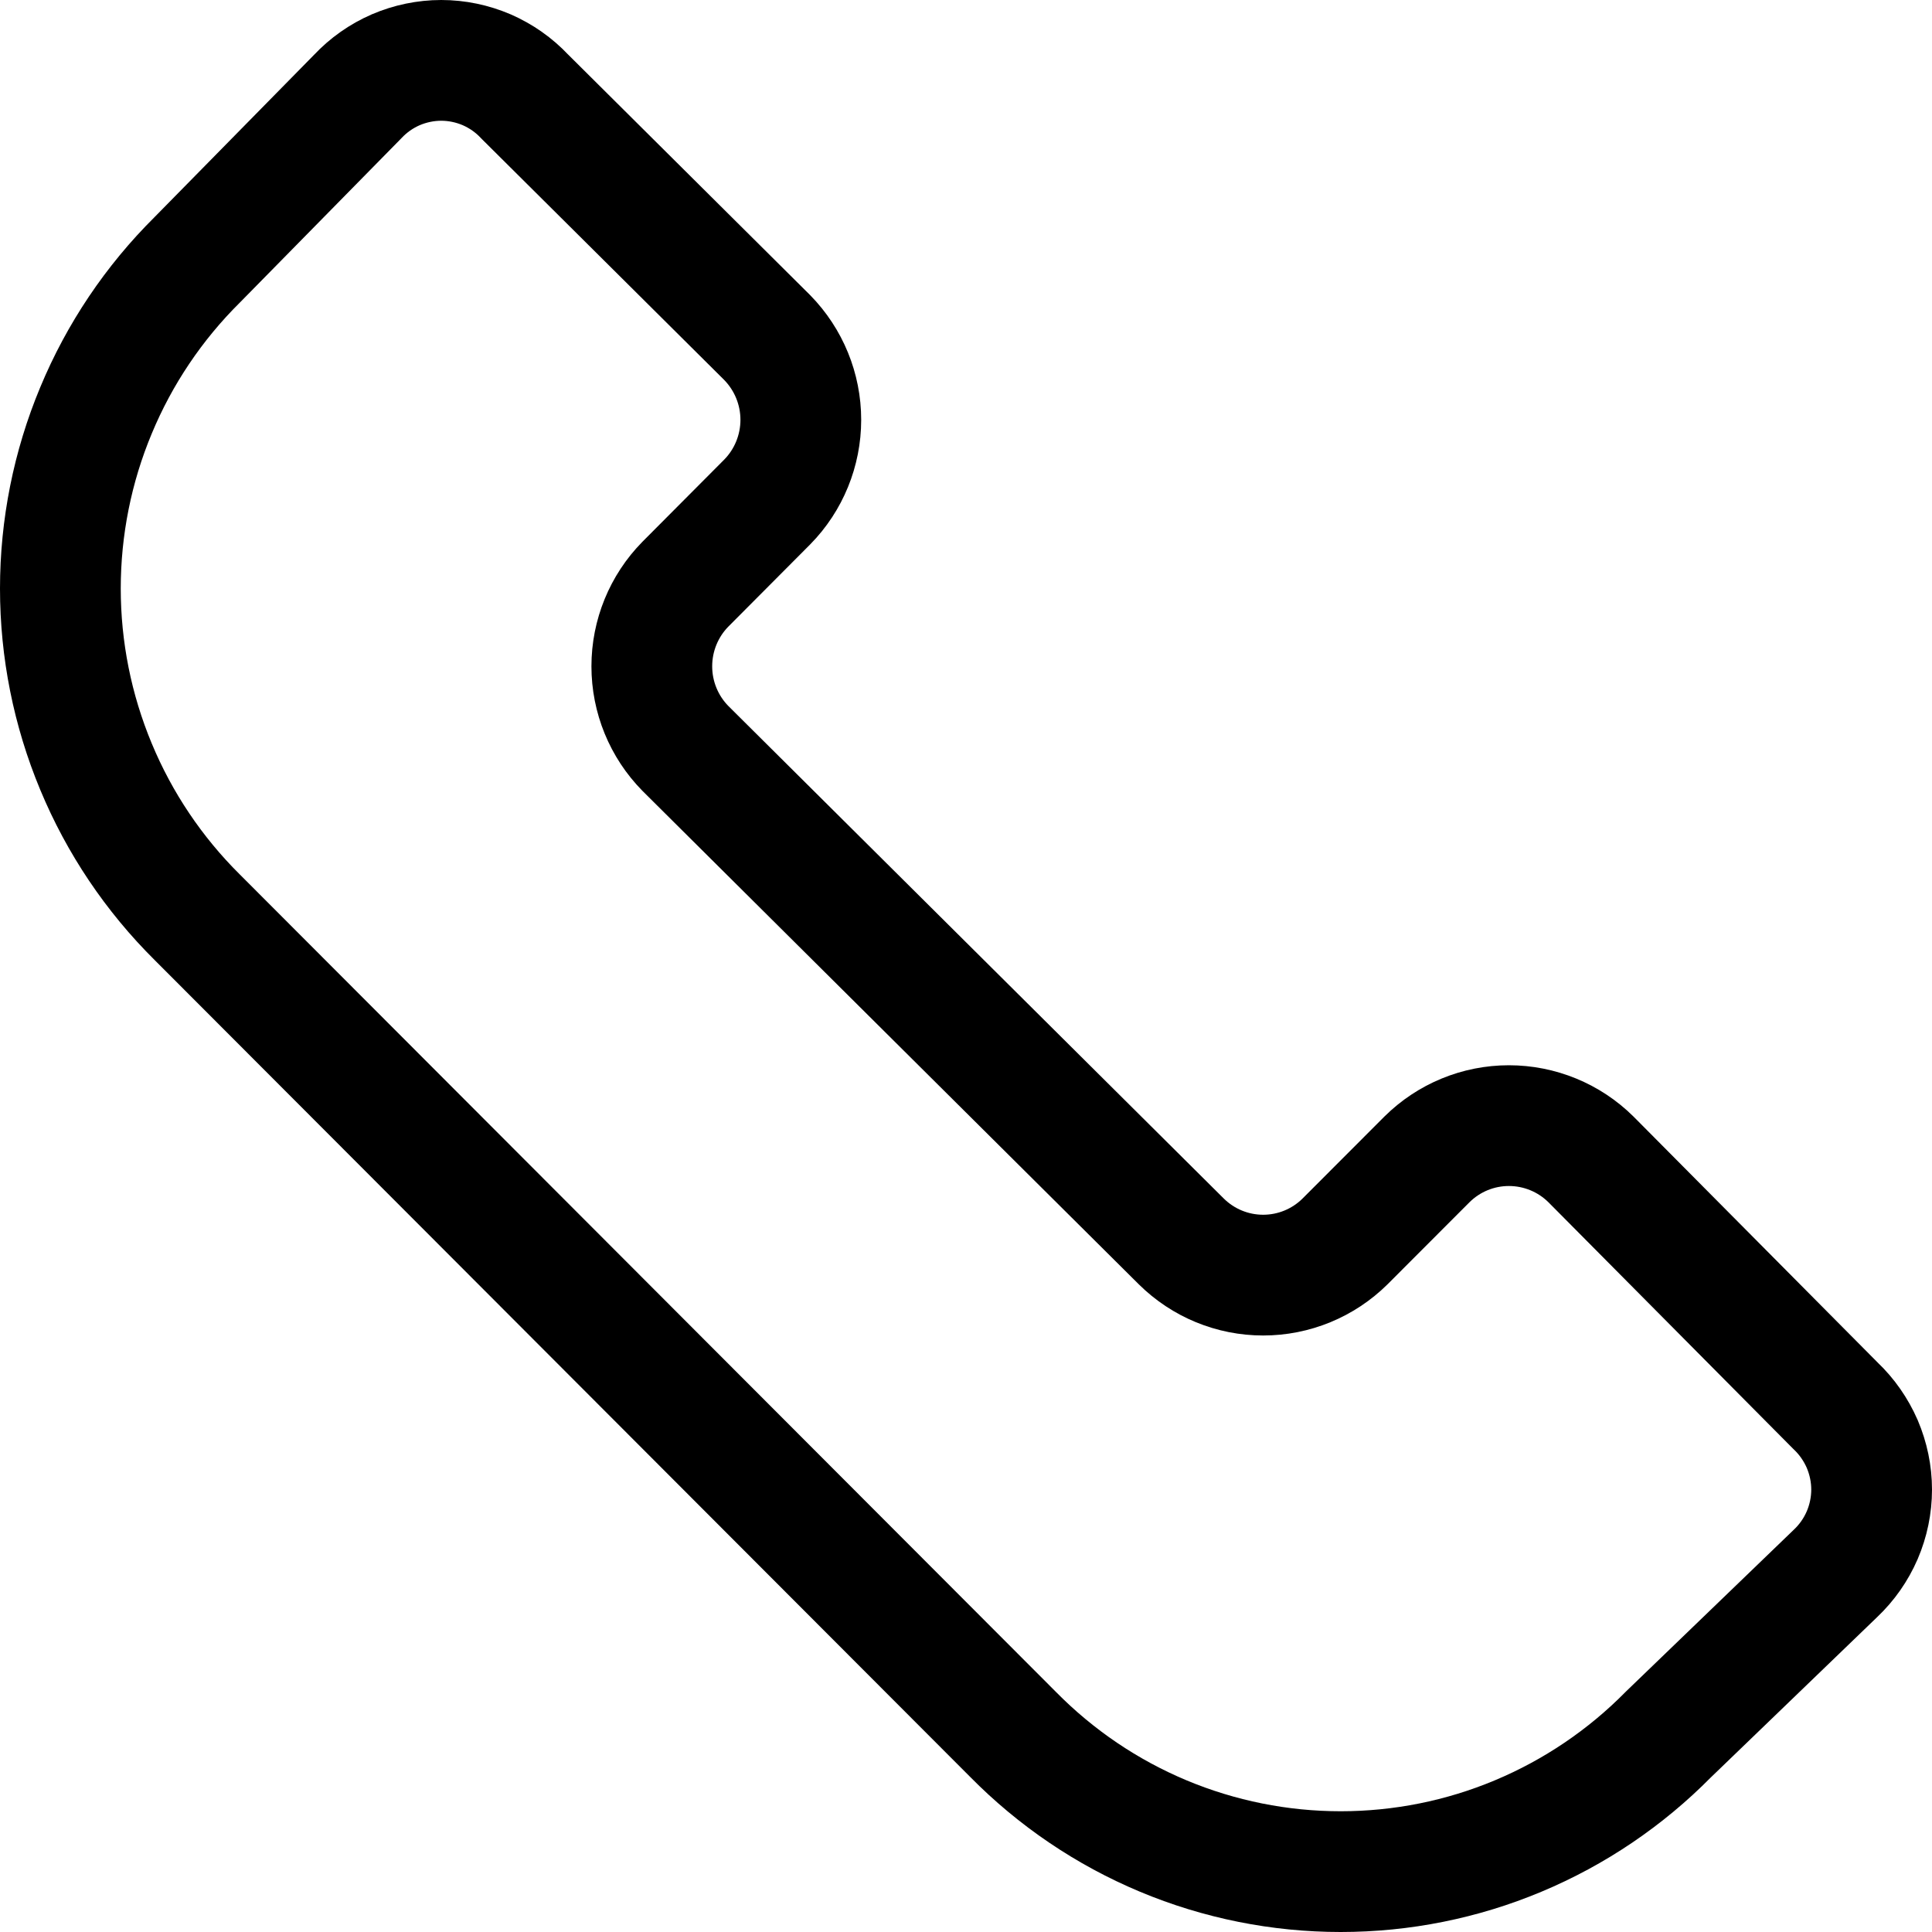 <svg width="16" height="16" viewBox="0 0 16 16" fill="none" xmlns="http://www.w3.org/2000/svg">
<path d="M2.962 0.8L1.633 2.152C1.274 2.508 0.989 2.932 0.795 3.399C0.6 3.866 0.5 4.368 0.5 4.874C0.5 5.38 0.6 5.881 0.795 6.349C0.989 6.816 1.274 7.24 1.633 7.596L8.39 14.364C8.745 14.724 9.167 15.01 9.633 15.205C10.099 15.4 10.598 15.5 11.103 15.5C11.608 15.5 12.108 15.4 12.573 15.205C13.039 15.01 13.462 14.724 13.817 14.364L15.201 13.03C15.295 12.941 15.37 12.834 15.422 12.714C15.473 12.595 15.5 12.466 15.5 12.336C15.5 12.206 15.473 12.078 15.422 11.958C15.37 11.839 15.295 11.731 15.201 11.642L13.175 9.601C12.994 9.422 12.75 9.322 12.496 9.322C12.242 9.322 11.999 9.422 11.818 9.601L11.139 10.281C10.958 10.46 10.715 10.56 10.461 10.56C10.207 10.56 9.964 10.46 9.783 10.281L5.676 6.198C5.498 6.017 5.398 5.773 5.398 5.518C5.398 5.263 5.498 5.019 5.676 4.838L6.354 4.157C6.532 3.976 6.632 3.731 6.632 3.477C6.632 3.222 6.532 2.978 6.354 2.796L4.346 0.8C4.257 0.705 4.15 0.63 4.031 0.578C3.912 0.527 3.784 0.5 3.654 0.5C3.525 0.5 3.396 0.527 3.277 0.578C3.158 0.63 3.051 0.705 2.962 0.8Z" stroke="black" stroke-linecap="round" stroke-linejoin="round"/>
</svg>
